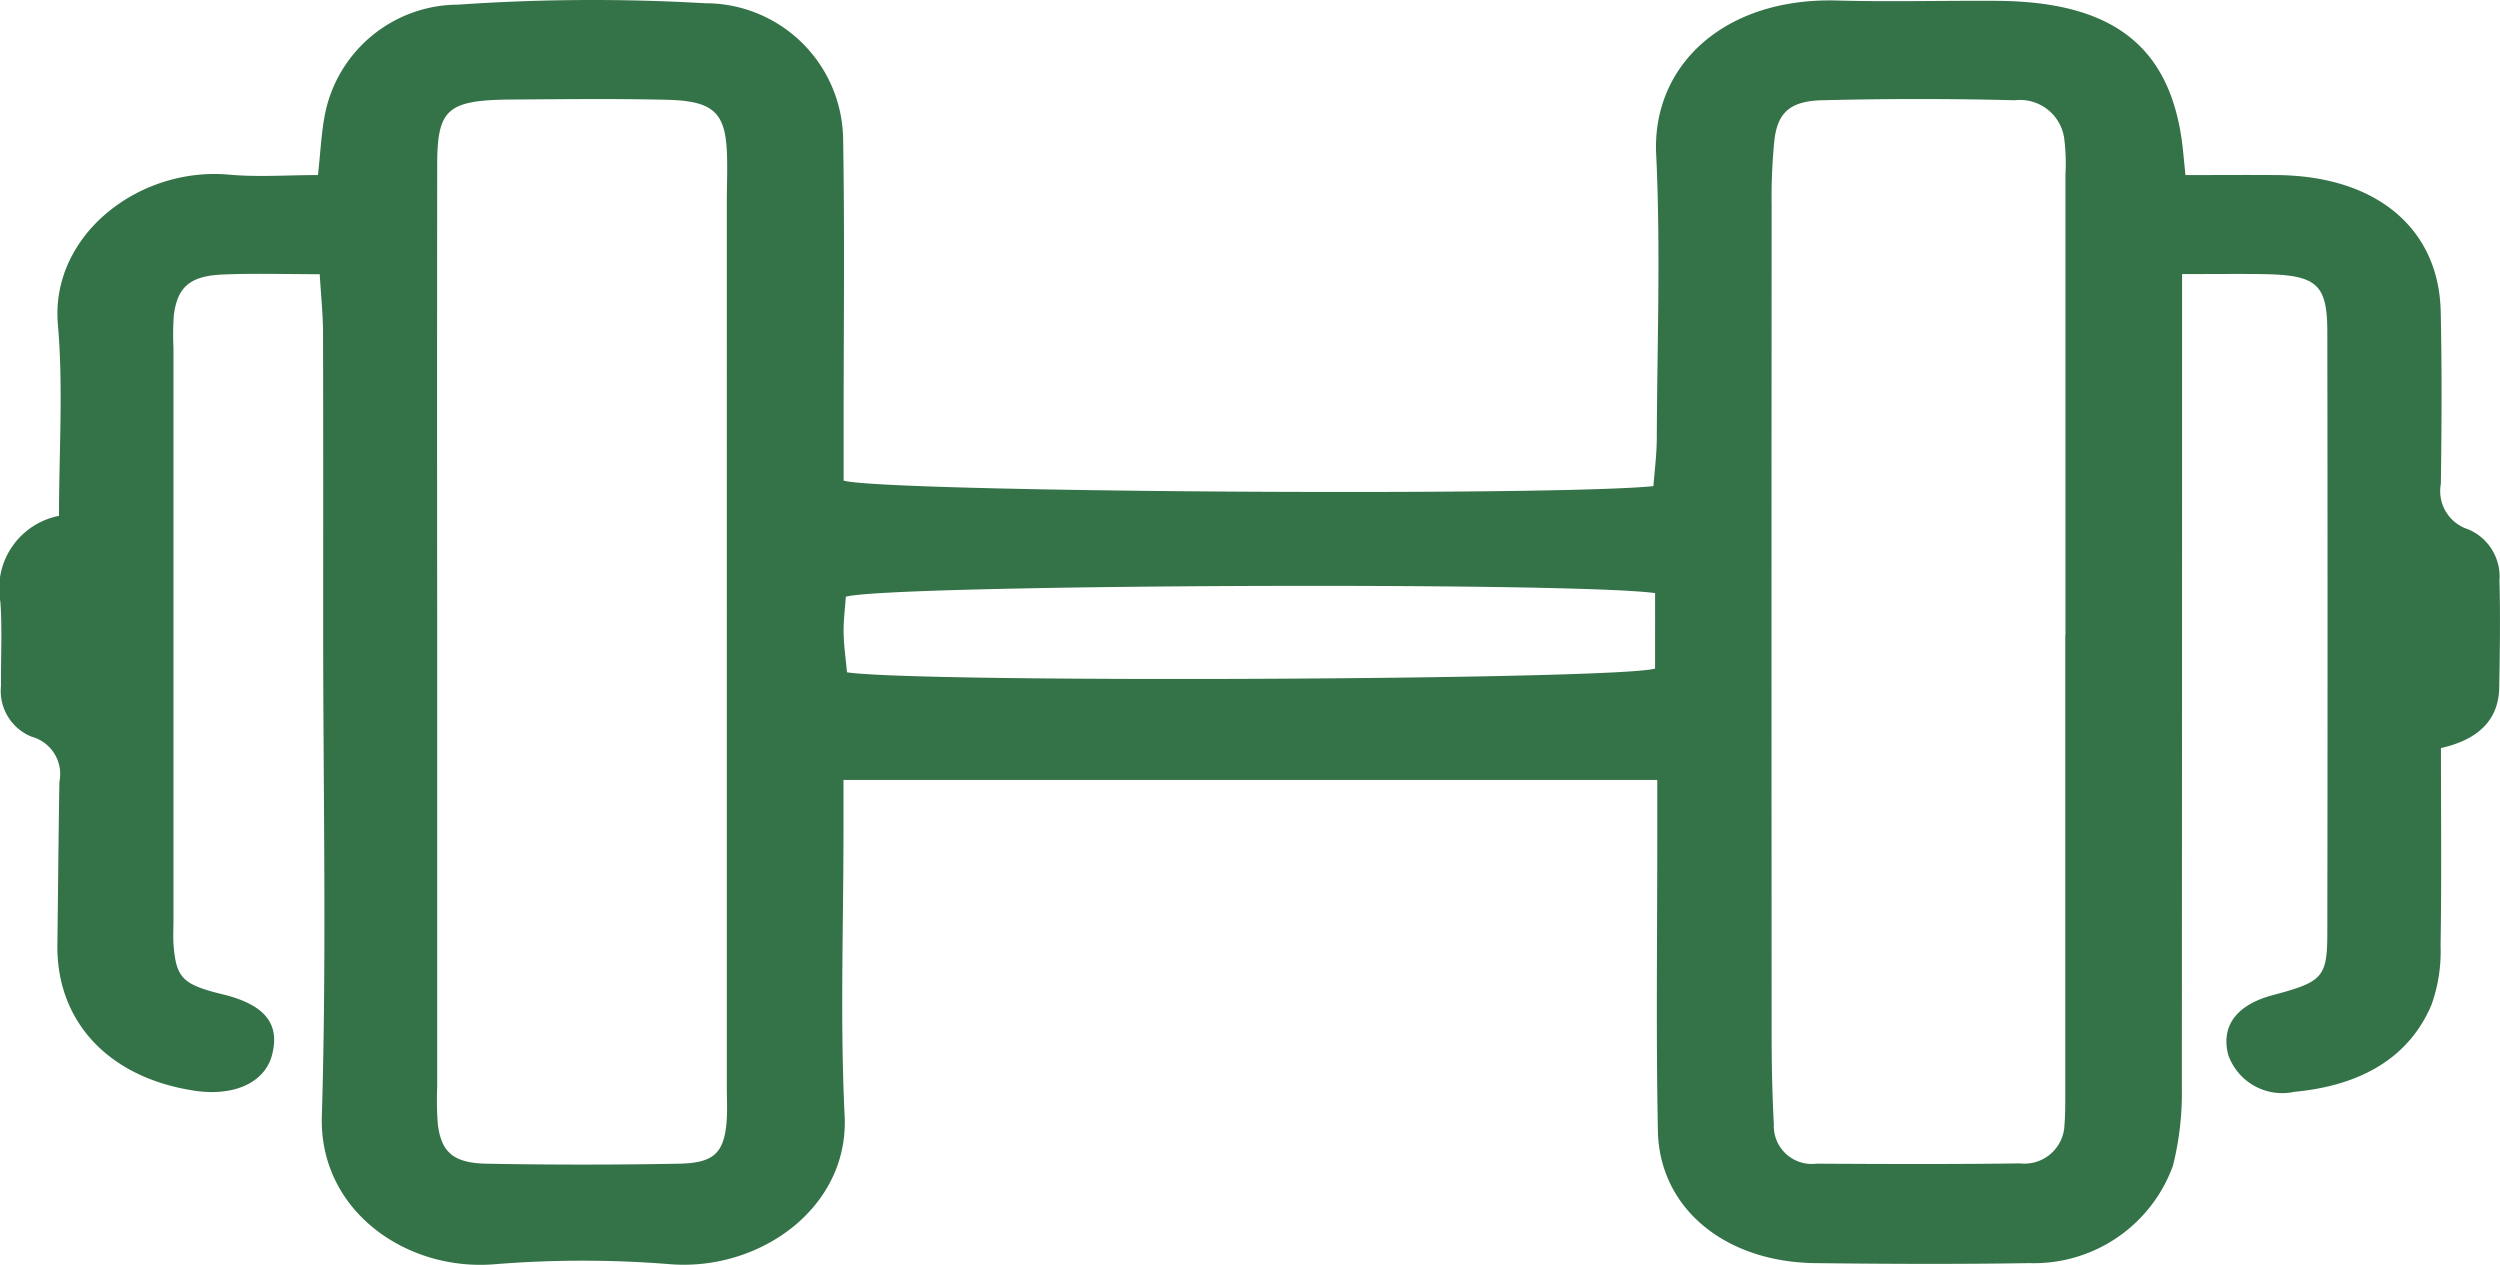 <svg xmlns="http://www.w3.org/2000/svg" xmlns:xlink="http://www.w3.org/1999/xlink" width="84" height="42.499" viewBox="0 0 84 42.499">
  <defs>
    <clipPath id="clip-path">
      <rect id="Rectángulo_746" data-name="Rectángulo 746" width="84" height="42.499" fill="#347248"/>
    </clipPath>
  </defs>
  <g id="Grupo_36514" data-name="Grupo 36514" transform="translate(0 0)">
    <g id="Grupo_36412" data-name="Grupo 36412" transform="translate(0 0)" clip-path="url(#clip-path)">
      <path id="Trazado_1172" data-name="Trazado 1172" d="M73.318,9.213v1.961q0,12.684-.008,25.364a10.089,10.089,0,0,1-.3,2.635,4.969,4.969,0,0,1-4.822,3.269c-2.4.038-4.8.029-7.2,0-3.03-.036-5.23-1.843-5.283-4.44-.066-3.34-.018-6.68-.021-10.02V26.207H28.341v1.745c0,3.184-.116,6.37.039,9.549.147,3.072-2.84,5.212-5.854,4.978a36.7,36.7,0,0,0-5.9,0c-2.988.25-5.909-1.814-5.812-4.975.163-5.424.045-10.852.045-16.278,0-3.34.005-6.68-.005-10.02,0-.616-.066-1.229-.111-1.992-1.192,0-2.23-.033-3.261.011-1.1.047-1.519.422-1.64,1.357a8.939,8.939,0,0,0-.013,1.1V30.933c0,.261-.016.522,0,.783.087,1.153.3,1.365,1.674,1.7,1.4.346,1.911.984,1.637,2.033-.24.924-1.271,1.4-2.6,1.2-2.877-.431-4.643-2.311-4.612-4.9.024-1.827.037-3.652.068-5.477a1.3,1.3,0,0,0-.932-1.517A1.657,1.657,0,0,1,.034,23.041C.024,22.1.079,21.16.013,20.226a2.487,2.487,0,0,1,1.969-2.892c0-2.171.147-4.313-.037-6.435C1.687,7.921,4.654,5.589,7.707,5.87c.961.087,1.943.013,2.977.013.082-.752.111-1.368.221-1.972A4.577,4.577,0,0,1,15.391.157,65.532,65.532,0,0,1,23.685.11a4.627,4.627,0,0,1,4.643,4.507c.058,3.286.016,6.575.018,9.862v1.671c1.392.388,23.806.531,27.209.185.039-.513.111-1.06.113-1.609.013-3.184.132-6.372-.021-9.549C55.506,2.2,57.93-.08,61.71.018c1.785.049,3.572,0,5.357.011,3.867.018,5.8,1.481,6.244,4.708.042.31.066.62.121,1.147,1.037,0,2.064-.009,3.09,0,3.309.031,5.422,1.778,5.486,4.581.042,1.93.032,3.862.005,5.792a1.345,1.345,0,0,0,.916,1.528,1.723,1.723,0,0,1,1.053,1.72c.032,1.2.013,2.4-.008,3.6-.018,1.06-.674,1.743-1.958,2.03,0,2.262.024,4.449-.013,6.635a5.331,5.331,0,0,1-.308,2c-.766,1.8-2.408,2.709-4.6,2.916a1.925,1.925,0,0,1-2.229-1.249c-.245-.968.284-1.676,1.5-2,1.666-.442,1.829-.593,1.832-2.075q.016-10.1,0-20.2c0-1.642-.363-1.93-2.235-1.952-.787-.009-1.577,0-2.632,0M69.4,21.348V5.846a6.6,6.6,0,0,0-.032-1.1A1.5,1.5,0,0,0,67.7,3.369q-3.23-.08-6.465,0c-1.1.025-1.516.424-1.619,1.372a19.59,19.59,0,0,0-.089,2.189q-.008,13.939,0,27.874c0,.991.021,1.981.074,2.972A1.275,1.275,0,0,0,61.034,39.1c2.277.013,4.556.022,6.833-.009a1.347,1.347,0,0,0,1.5-1.305c.032-.417.026-.834.026-1.252q0-7.6,0-15.19M14.69,21.183q0,7.667,0,15.337a10.41,10.41,0,0,0,.021,1.249c.111.939.519,1.312,1.635,1.332q3.23.06,6.462,0c1.158-.02,1.5-.348,1.6-1.336.039-.415.013-.834.013-1.252V6.781c0-.573.029-1.149,0-1.72-.066-1.292-.482-1.671-2.008-1.707-1.721-.04-3.446-.02-5.167-.009-2.211.013-2.553.3-2.556,2.189q-.008,7.825,0,15.649m40.921-1.254c-2.874-.39-25.841-.283-27.191.123-.026.388-.082.8-.074,1.214.008.453.076.9.113,1.325,2.414.364,25.849.257,27.152-.125Z" transform="translate(0 -0.001)" fill="#347248"/>
    </g>
  </g>
</svg>
